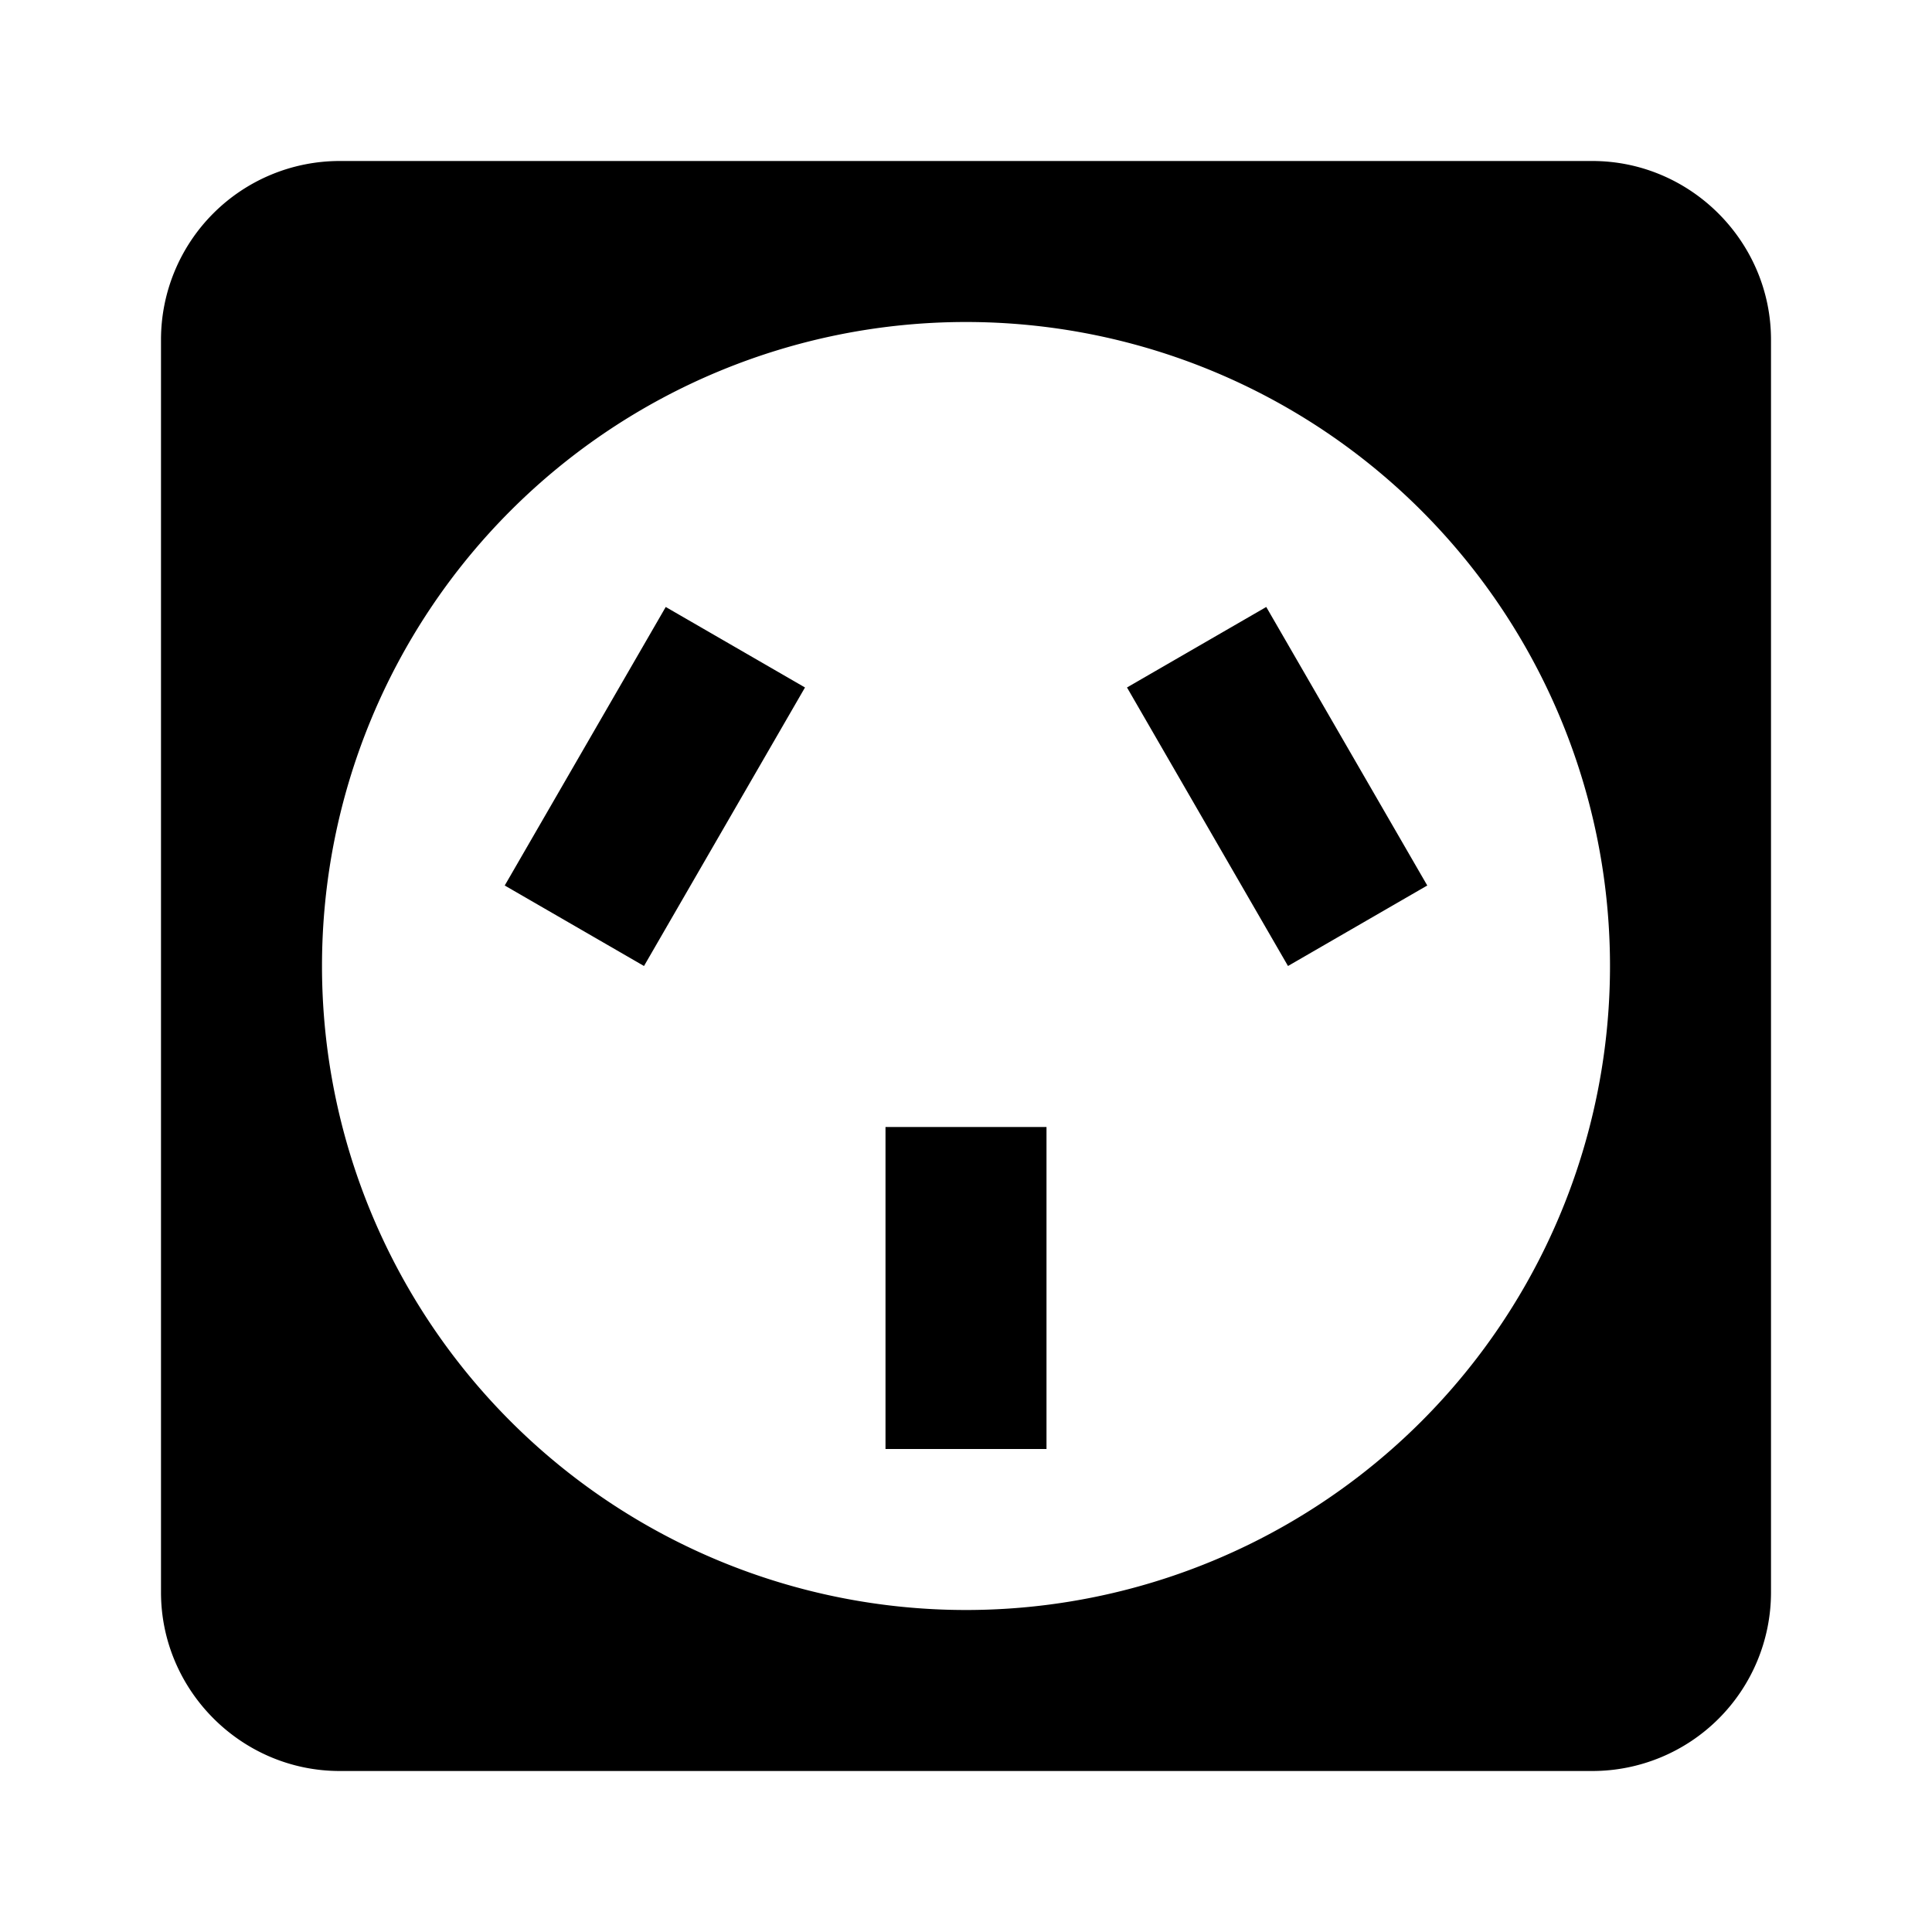 <svg xmlns="http://www.w3.org/2000/svg" id="mdi-power-socket-au" viewBox="0 0 24 24"><path d="M4.22,2A2.22,2.22 0 0,0 2,4.22V19.78C2,21 3,22 4.22,22H19.78A2.22,2.22 0 0,0 22,19.78V4.22C22,3 21,2 19.78,2H4.22M12,4A8,8 0 0,1 20,12A8,8 0 0,1 12,20A8,8 0 0,1 4,12A8,8 0 0,1 12,4M8.27,7.54L6.27,11L8,12L10,8.54L8.27,7.54M15.73,7.54L14,8.54L16,12L17.73,11L15.73,7.54M11,14V18H13V14H11Z" /></svg>